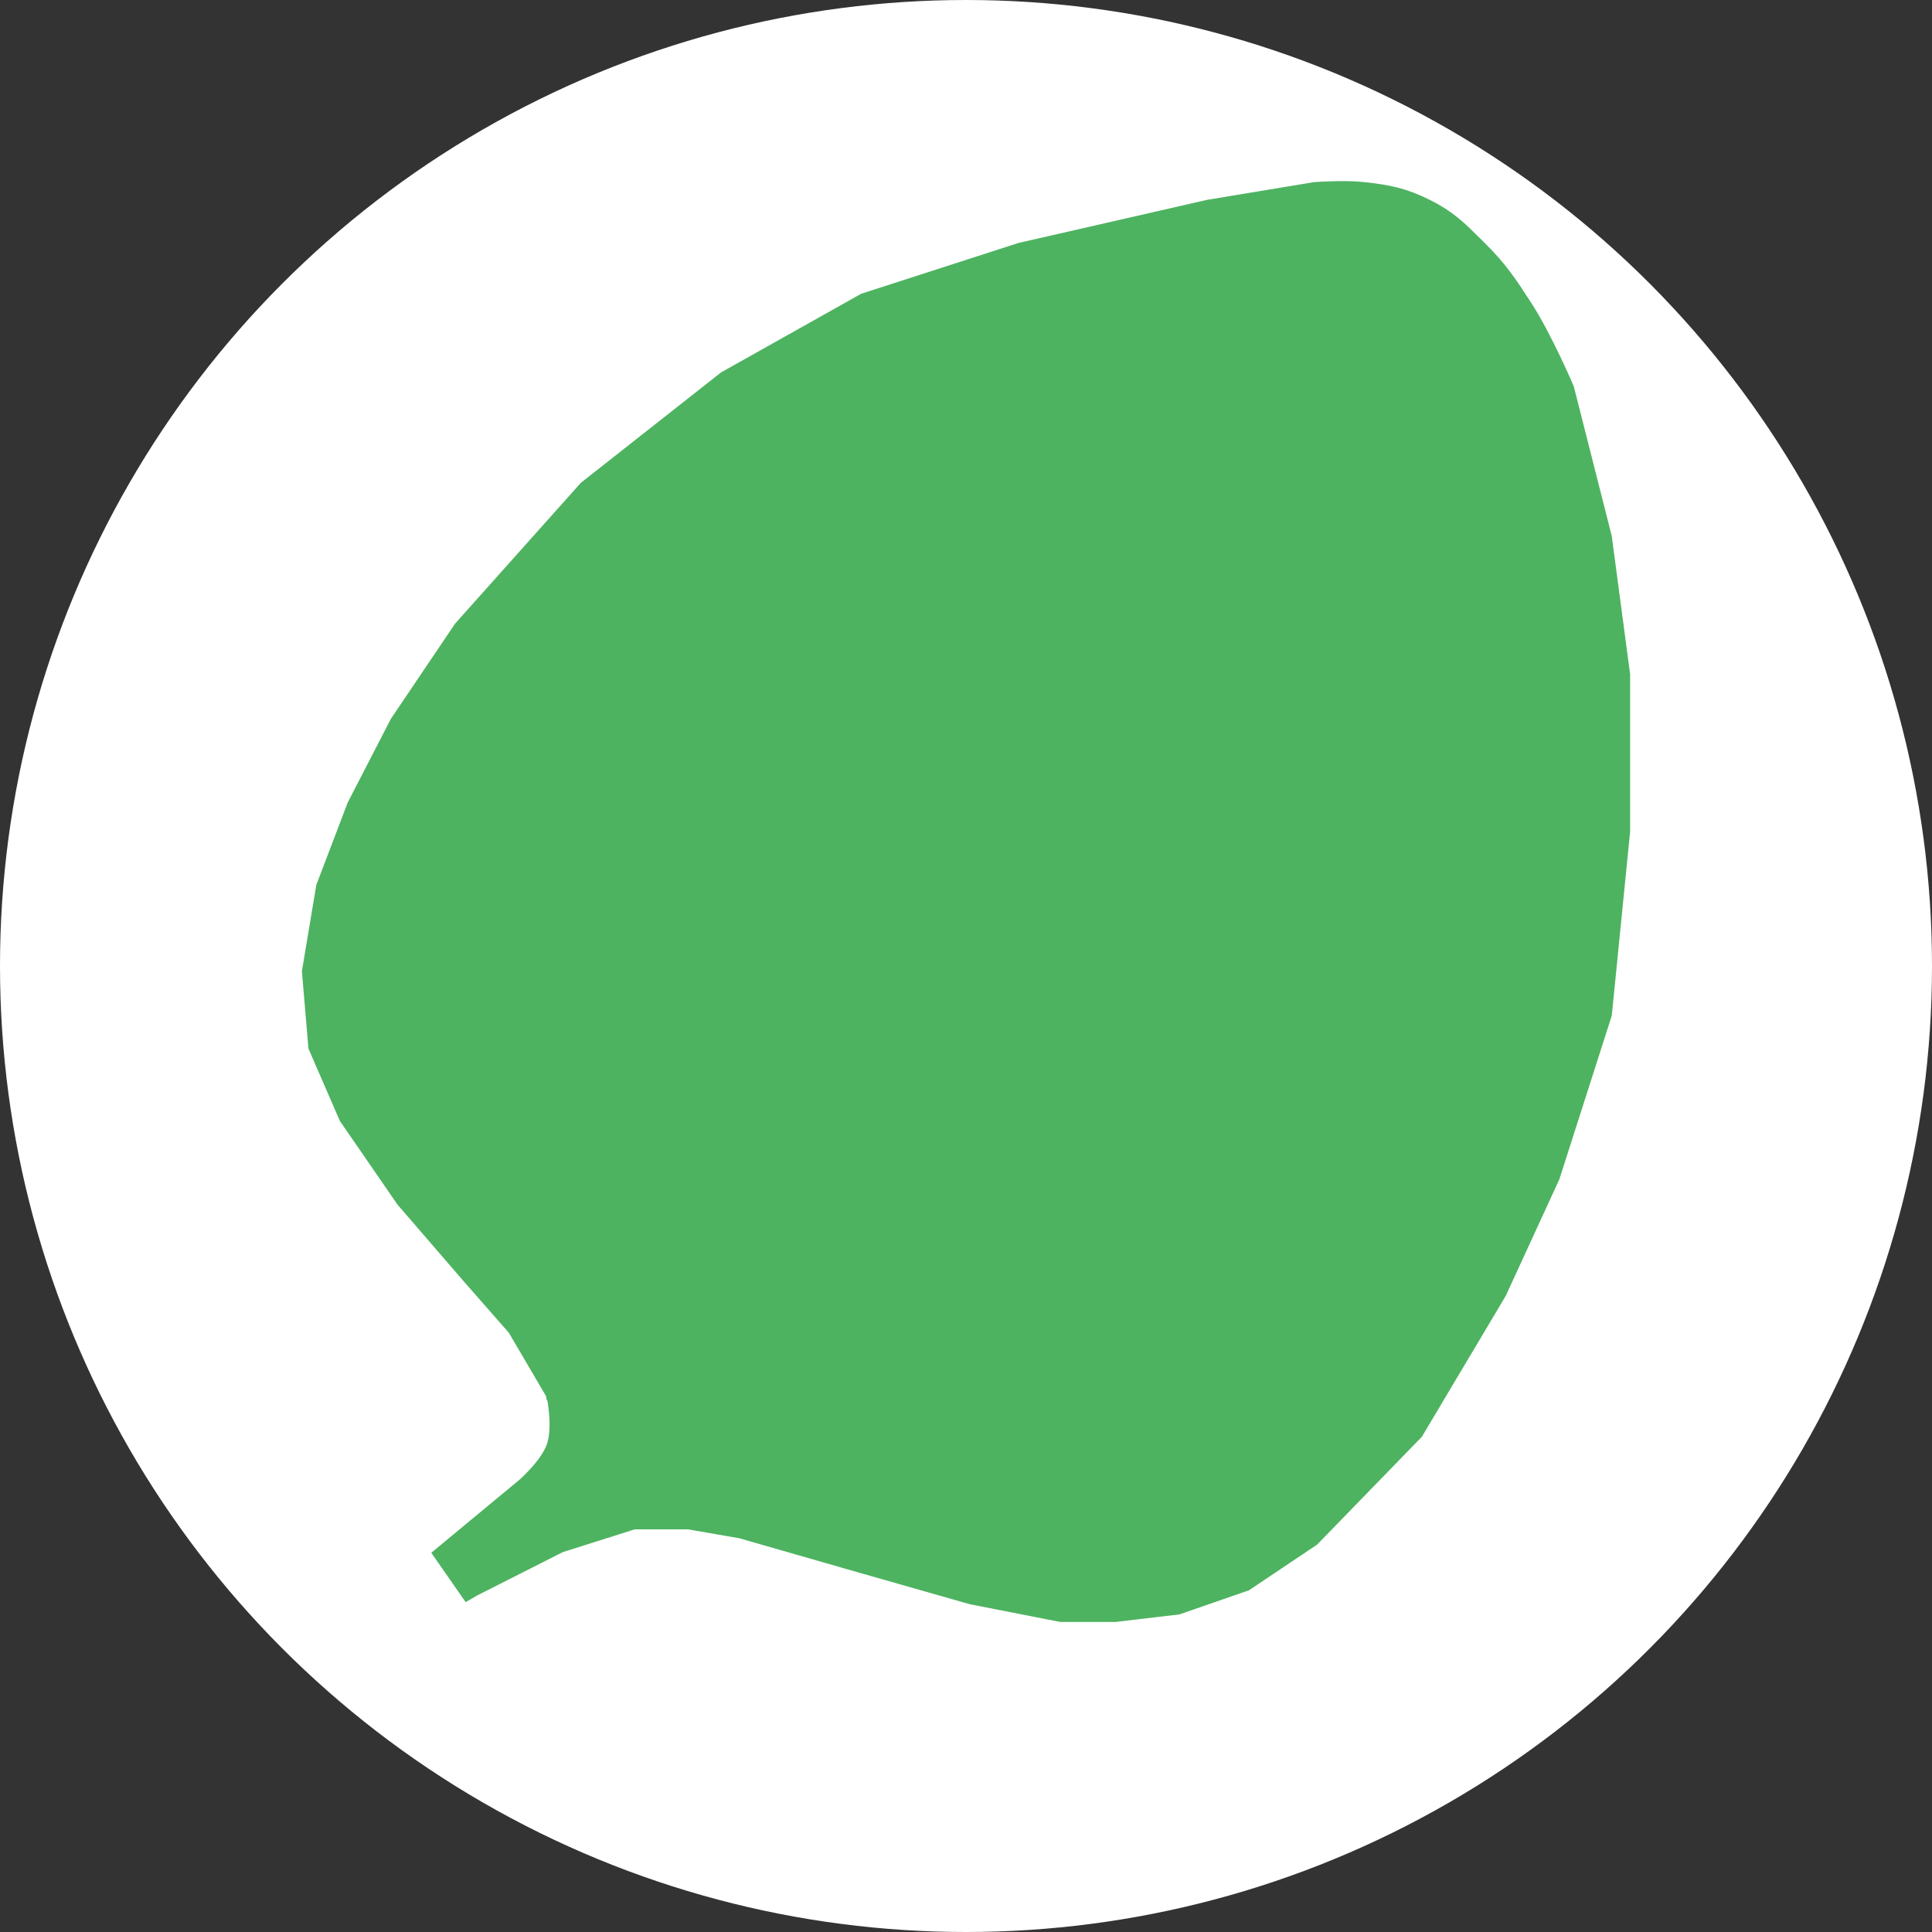 <?xml version="1.0" encoding="UTF-8"?> <svg xmlns="http://www.w3.org/2000/svg" width="32" height="32" viewBox="0 0 32 32" fill="none"><rect x="0" y="0" width="32" height="32" fill="#333333" stroke="none"/><g clip-path="url(#clip0_7391_479)"><circle cx="16" cy="16" r="16" fill="white"></circle><path d="M25.592 6.561C25.592 6.561 25.592 6.561 25.592 6.561L26.204 8.973L26.5 11.202V13.75L26.204 16.719L25.361 19.351L24.496 21.232L23.151 23.491L21.493 25.198L20.462 25.889L19.424 26.249L18.444 26.365H17.611L16.182 26.085L14.359 25.565L14.358 25.565L12.385 24.998L12.359 24.991L12.332 24.986L11.486 24.839L11.444 24.831H11.4H10.511H10.434L10.36 24.855L9.166 25.233L9.128 25.245L9.092 25.264L7.681 25.978L7.669 25.984L7.657 25.991L7.462 26.104L8.92 24.897L8.926 24.892L8.932 24.887L8.602 24.512C8.932 24.887 8.932 24.887 8.932 24.887L8.932 24.887L8.933 24.887L8.933 24.886L8.935 24.884L8.94 24.88L8.955 24.866C8.968 24.854 8.985 24.838 9.006 24.818C9.048 24.778 9.104 24.721 9.165 24.654C9.273 24.534 9.445 24.326 9.528 24.091C9.617 23.841 9.607 23.556 9.594 23.387C9.586 23.292 9.575 23.209 9.565 23.149C9.561 23.119 9.556 23.095 9.553 23.077L9.549 23.055L9.548 23.048L9.547 23.046L9.547 23.045L9.547 23.045L9.547 23.044C9.547 23.044 9.547 23.044 9.057 23.146L9.547 23.044L9.53 22.964L9.488 22.893L8.859 21.821L8.835 21.78L8.804 21.745L8.069 20.907L8.066 20.904L6.98 19.646L6.068 18.322L5.6 17.244L5.504 16.106L5.724 14.789L6.217 13.495L6.906 12.16L7.934 10.636L9.965 8.362L12.222 6.585L14.465 5.326L17.001 4.507L20.089 3.801L21.828 3.513C21.841 3.512 21.86 3.511 21.882 3.51C21.931 3.508 21.999 3.504 22.077 3.502C22.239 3.498 22.416 3.499 22.54 3.513C22.944 3.558 23.137 3.599 23.459 3.758C23.769 3.912 23.902 4.045 24.195 4.335C24.209 4.349 24.224 4.364 24.24 4.38C24.555 4.692 24.687 4.893 24.953 5.305C25.097 5.528 25.26 5.846 25.391 6.12C25.455 6.255 25.51 6.375 25.548 6.461C25.567 6.503 25.582 6.538 25.592 6.561Z" fill="#4DB360" stroke="#4DB360"></path></g><defs><clipPath id="clip0_7391_479"><rect width="32" height="32" fill="white"></rect></clipPath></defs></svg> 